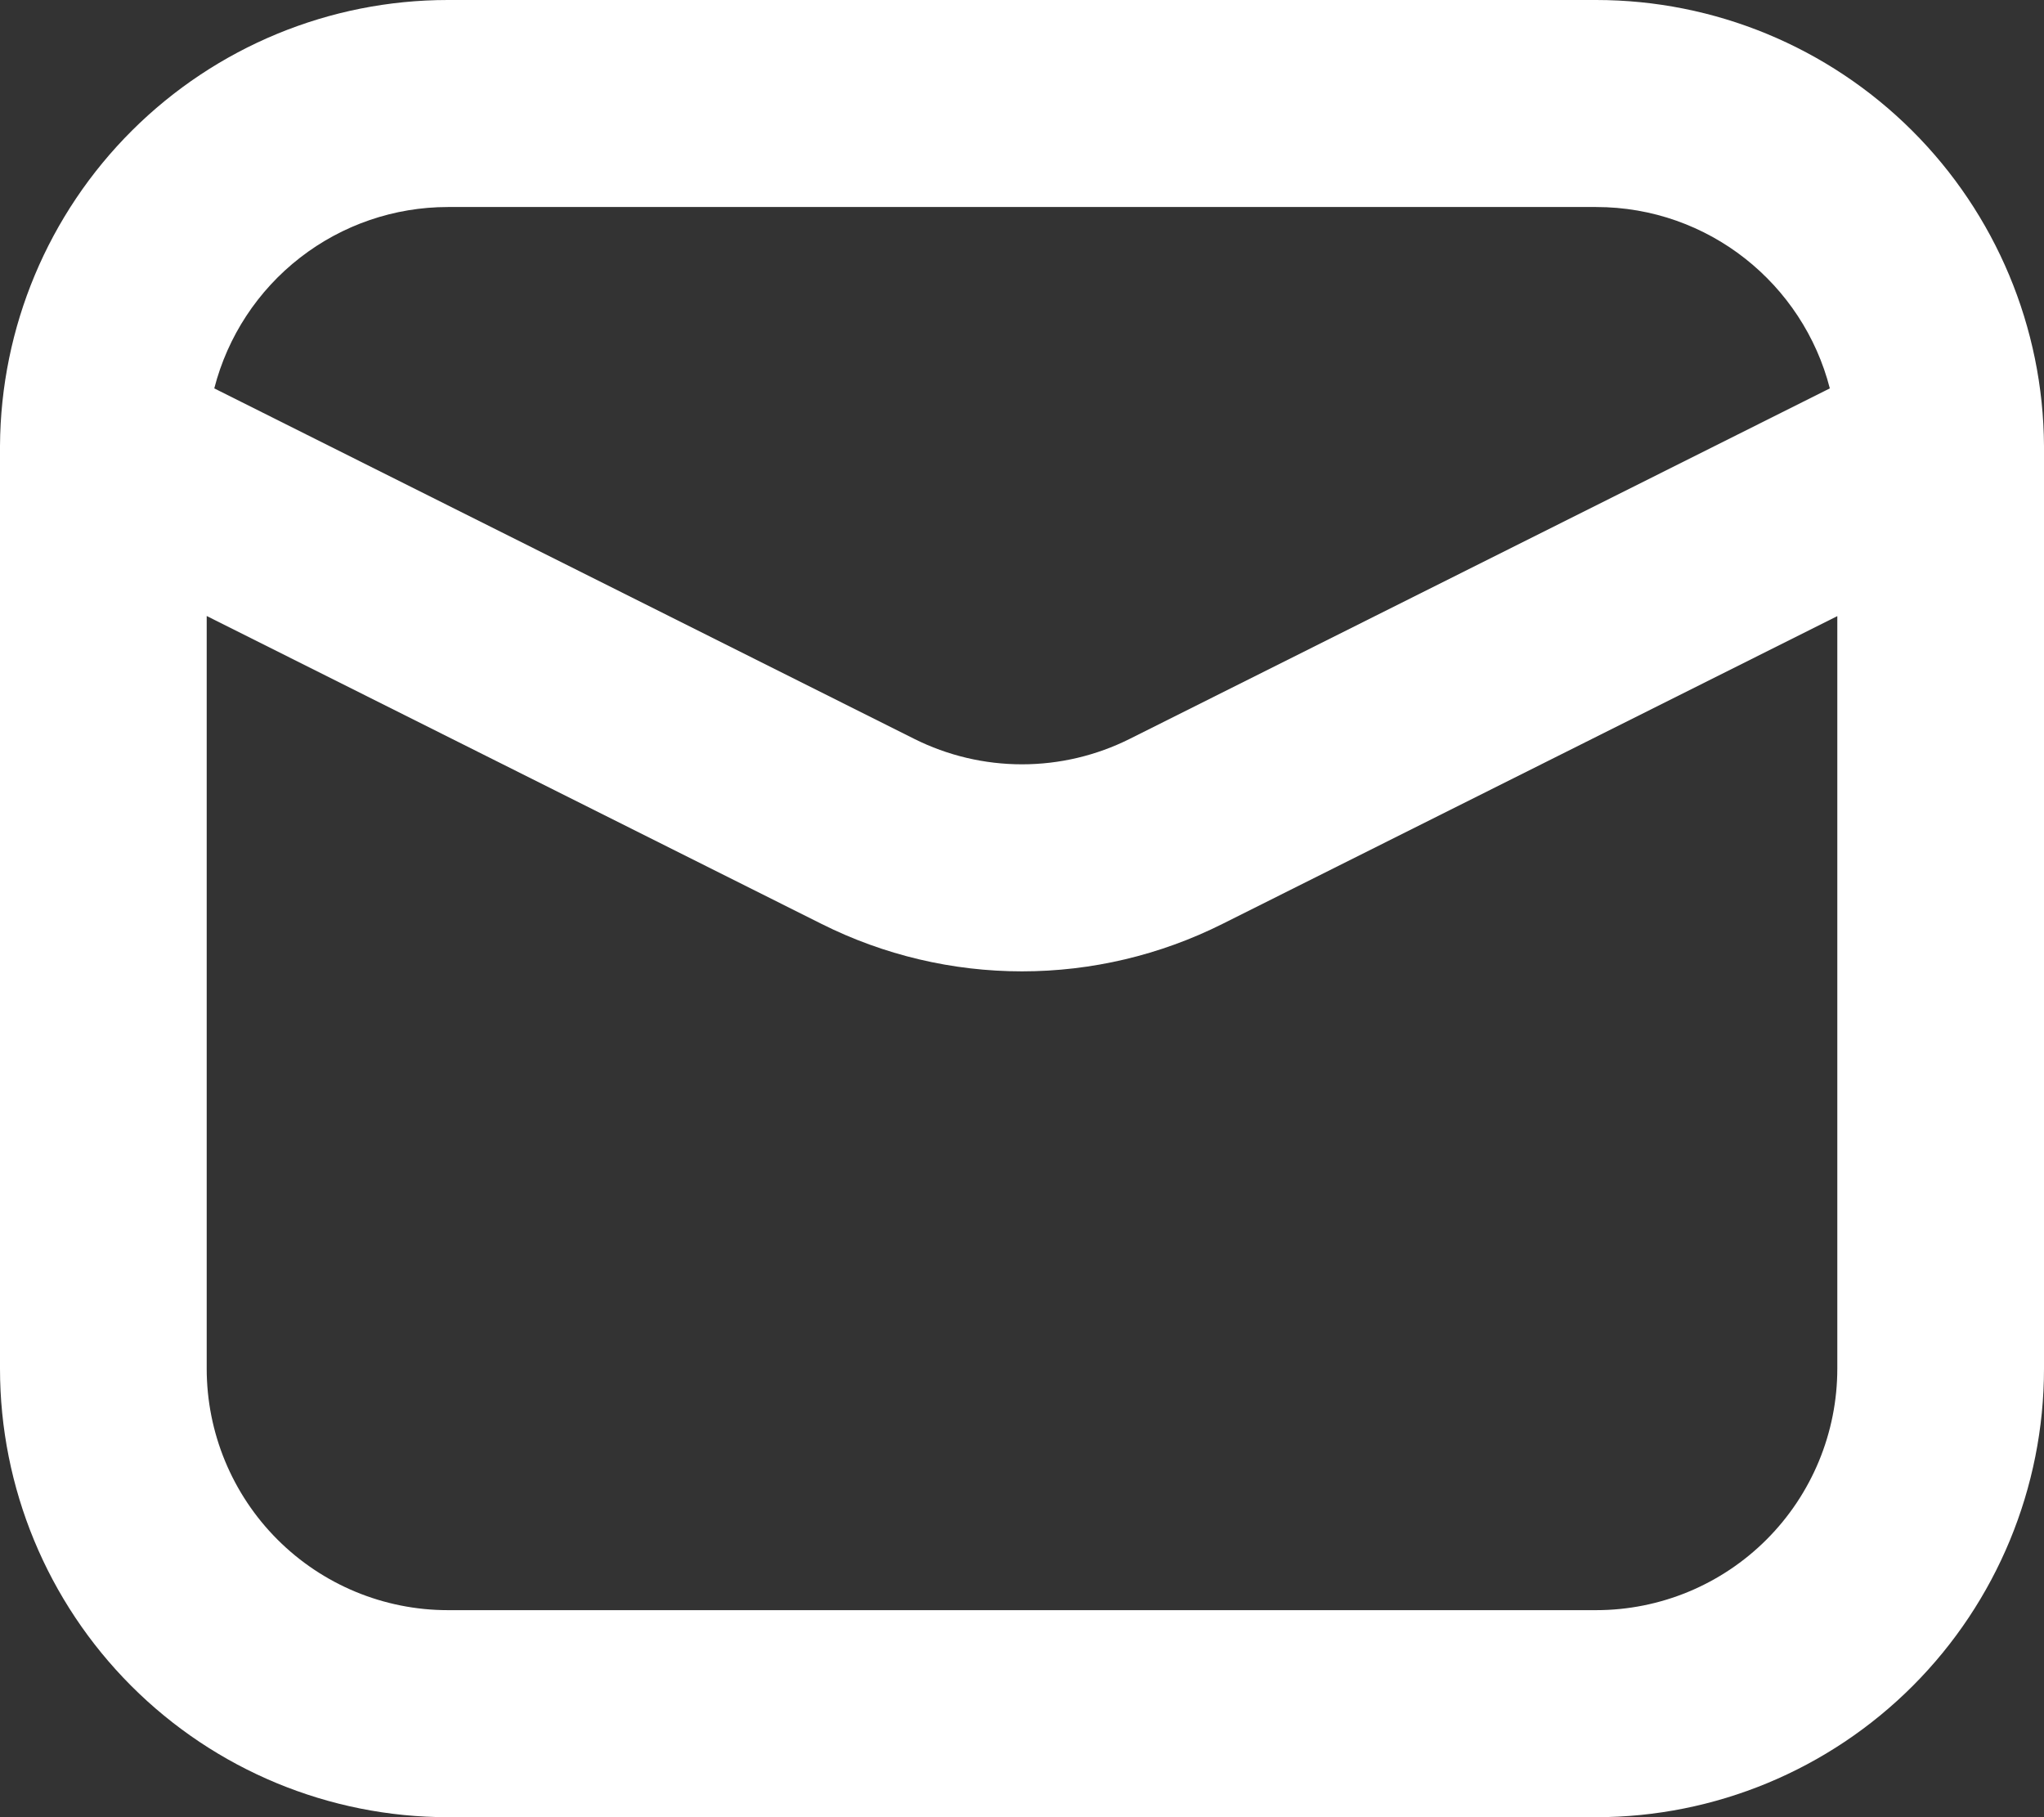 <?xml version="1.0" encoding="UTF-8"?> <svg xmlns="http://www.w3.org/2000/svg" viewBox="0 0 200.00 177.78" data-guides="{&quot;vertical&quot;:[],&quot;horizontal&quot;:[]}"><rect x="0" y="0" width="200.00" height="177.78" fill="#333333" stroke="none"/><defs></defs><path fill="#ffffff" stroke="none" fill-opacity="1" stroke-width="1" stroke-opacity="1" clip-rule="evenodd" fill-rule="evenodd" id="tSvg72955d09c6" title="Path 1" d="M20.966 37.997C22.27 32.92 25.223 28.421 29.361 25.208C33.498 21.996 38.585 20.253 43.82 20.253C81.273 20.253 118.727 20.253 156.18 20.253C167.191 20.253 176.427 27.792 179.044 37.997C156.213 49.425 133.382 60.853 110.551 72.281C107.275 73.921 103.662 74.775 100 74.775C96.338 74.775 92.725 73.921 89.449 72.281C66.622 60.853 43.794 49.425 20.966 37.997ZM0 43.623C0 73.714 0 103.805 0 133.896C0 145.534 4.617 156.696 12.835 164.926C21.053 173.154 32.198 177.778 43.82 177.778C81.273 177.778 118.727 177.778 156.18 177.778C167.801 177.778 178.948 173.154 187.166 164.926C195.383 156.696 200 145.534 200 133.896C200 103.808 200 73.721 200 43.634C199.934 32.039 195.289 20.941 187.078 12.765C178.868 4.589 167.759 -0 156.18 0C118.727 0 81.273 0 43.82 0C32.241 -0 21.133 4.589 12.922 12.765C4.711 20.941 0.065 32.028 0 43.623ZM179.776 60.276C179.776 84.816 179.776 109.356 179.776 133.896C179.776 140.162 177.289 146.172 172.864 150.604C168.439 155.036 162.438 157.524 156.18 157.524C118.727 157.524 81.273 157.524 43.82 157.524C37.562 157.524 31.561 155.036 27.136 150.604C22.711 146.172 20.225 140.162 20.225 133.896C20.225 109.352 20.225 84.808 20.225 60.264C40.285 70.308 60.344 80.353 80.404 90.397C86.489 93.443 93.198 95.029 100 95.029C106.802 95.029 113.511 93.443 119.596 90.397C139.656 80.356 159.716 70.316 179.776 60.276Z"></path></svg> 